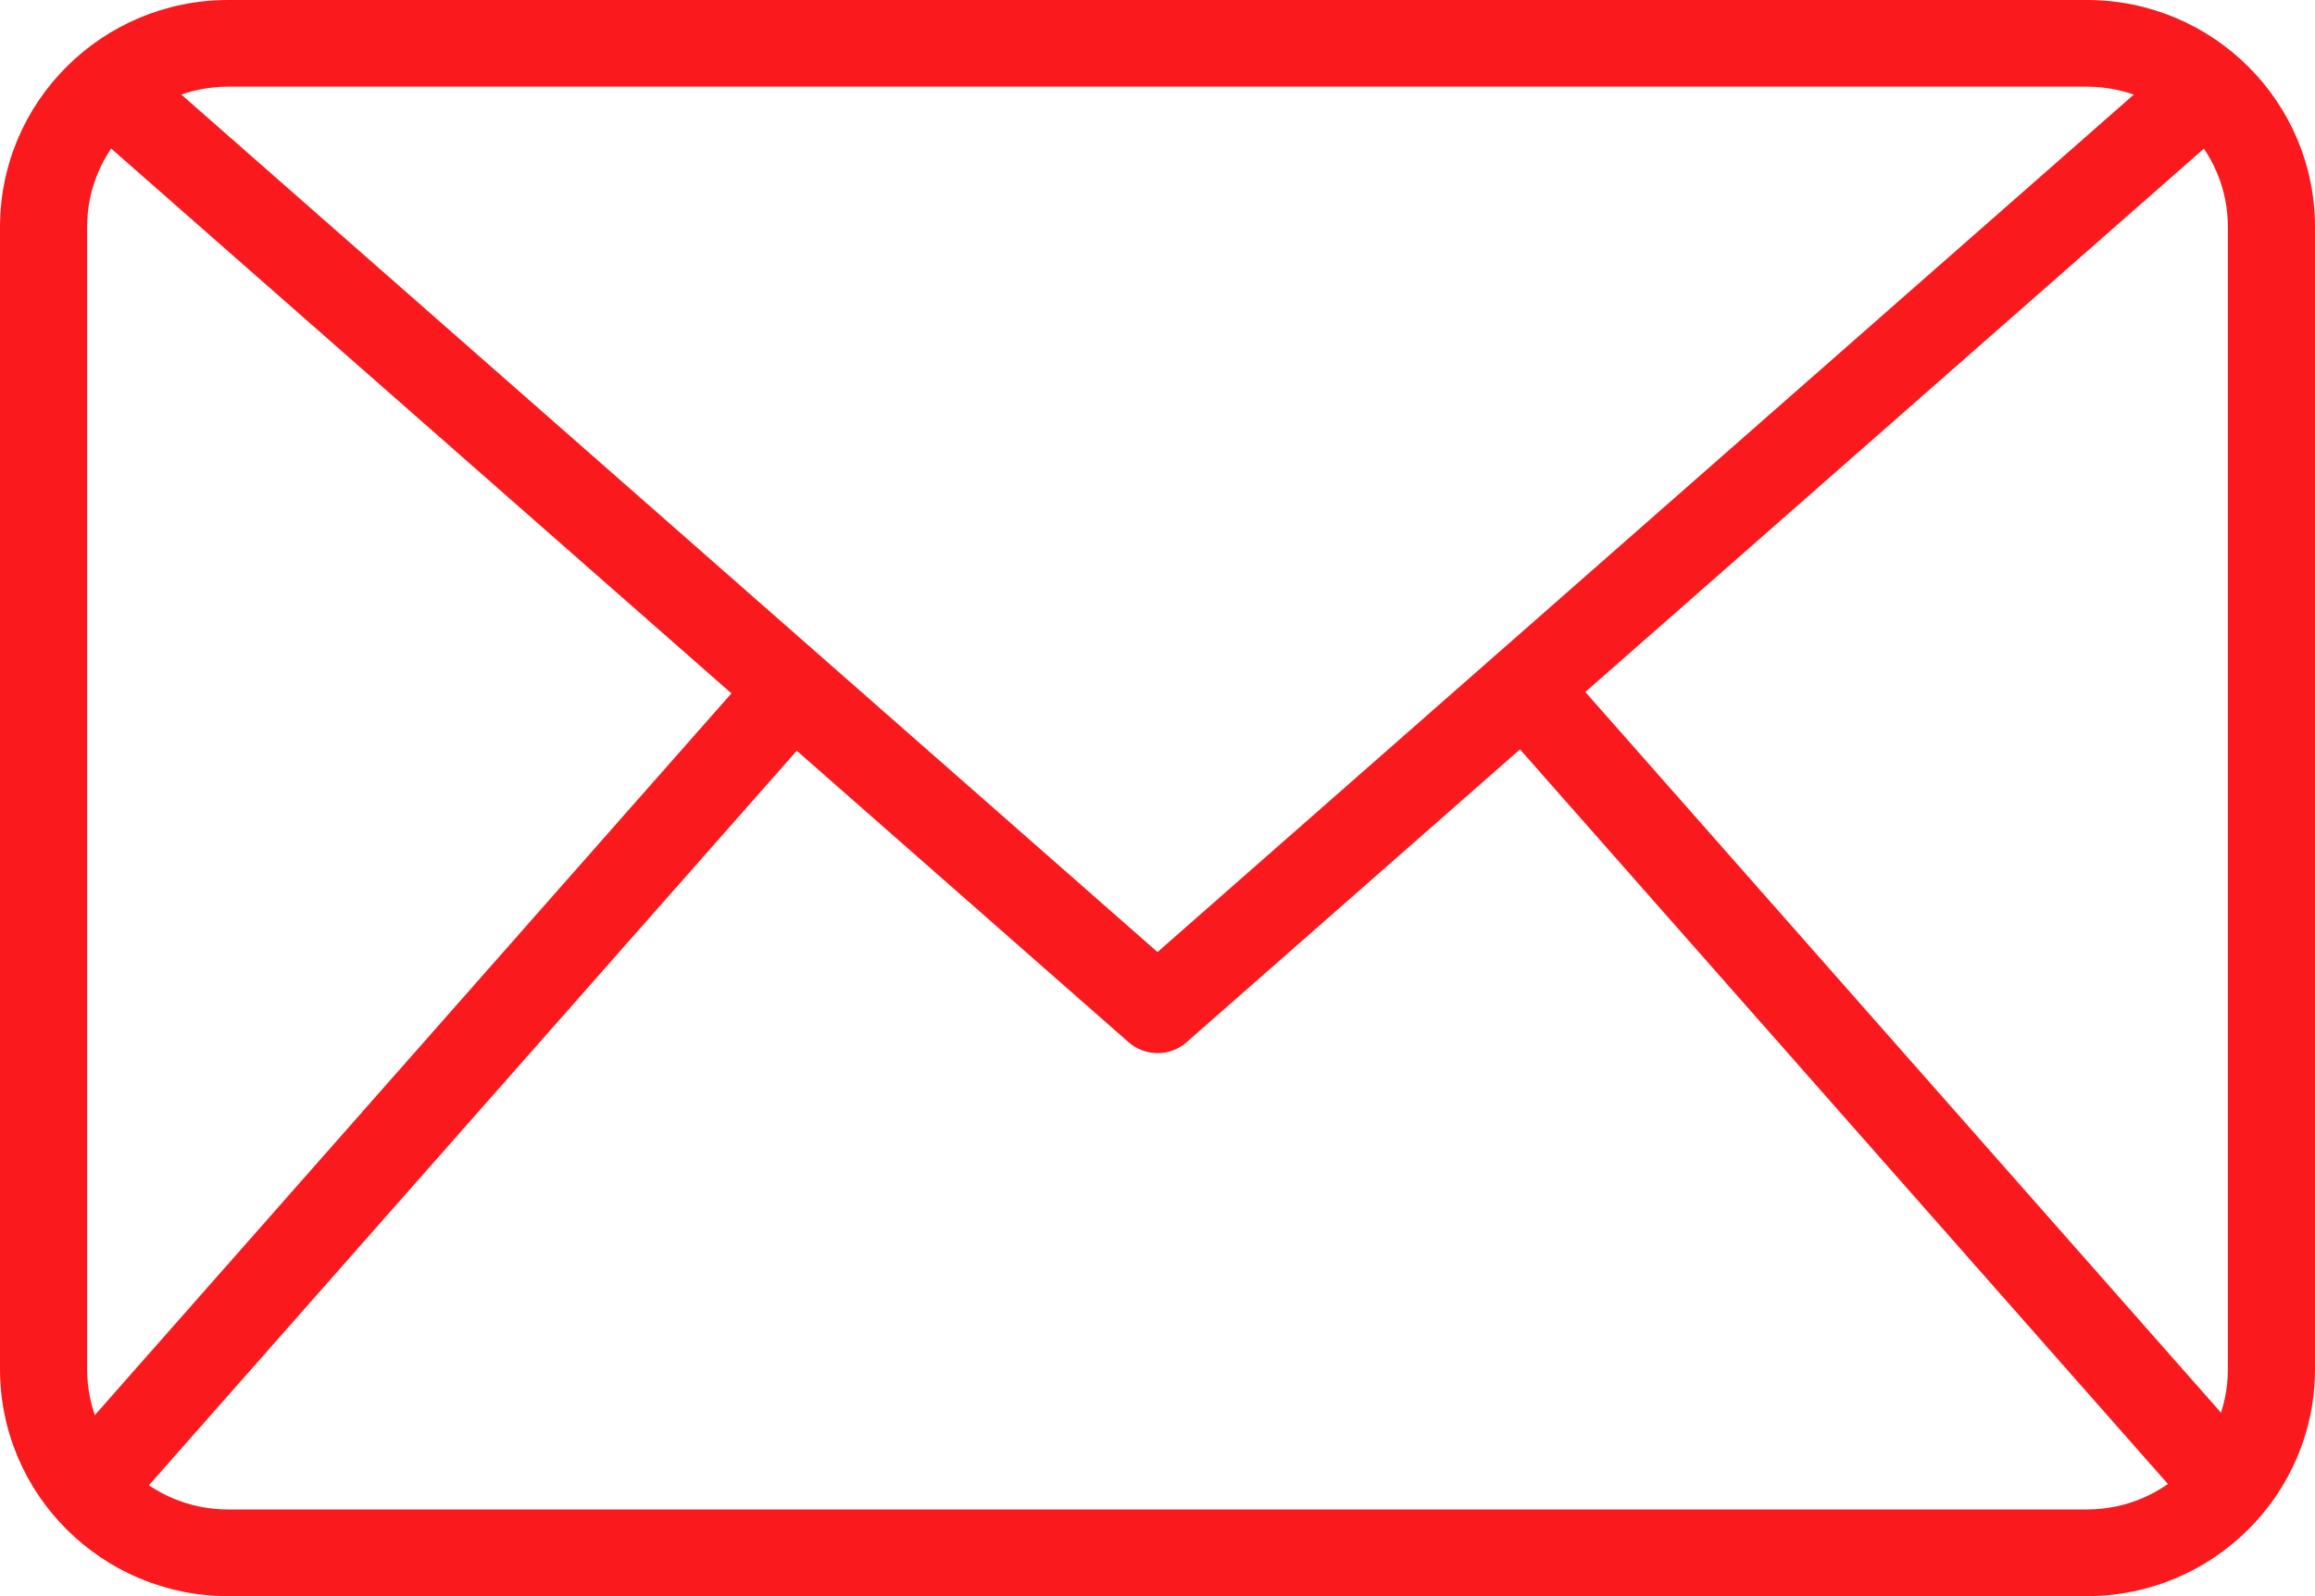 <?xml version="1.0" encoding="UTF-8"?>
<svg width="58px" height="40px" viewBox="0 0 58 40" version="1.1" xmlns="http://www.w3.org/2000/svg" xmlns:xlink="http://www.w3.org/1999/xlink">
    <title>email-2</title>
    <g id="webdesign" stroke="none" stroke-width="1" fill="none" fill-rule="evenodd">
        <g id="maximalshop_kontakt@2x" transform="translate(-655, -539)" fill="#FA1A1D" fill-rule="nonzero">
            <g id="mail" transform="translate(550, 488)">
                <g id="email-2" transform="translate(105, 51)">
                    <path d="M52.29,40 L5.71,40 C2.558,39.996 0.003,37.454 0,34.316 L0,5.684 C0.003,2.546 2.558,0.004 5.71,0 L52.29,0 C55.442,0.004 57.997,2.546 58,5.684 L58,34.316 C57.997,37.454 55.442,39.996 52.29,40 Z M5.71,2.172 C3.763,2.174 2.184,3.746 2.183,5.684 L2.183,34.316 C2.184,36.254 3.763,37.826 5.71,37.828 L52.29,37.828 C54.237,37.826 55.816,36.254 55.817,34.316 L55.817,5.684 C55.816,3.746 54.237,2.174 52.29,2.172 L5.71,2.172 Z" id="Shape"></path>
                    <path d="M29,26.392 C28.734,26.392 28.477,26.296 28.278,26.121 L1.977,3.013 L3.421,1.384 L29,23.859 L54.58,1.387 L56.024,3.016 L29.724,26.123 C29.524,26.298 29.266,26.394 29,26.392 L29,26.392 Z" id="Path"></path>
                    <polygon id="Path" transform="translate(11.038, 27.287) rotate(-48.728) translate(-11.038, -27.287) " points="-2.321 26.167 24.393 26.229 24.398 28.408 -2.316 28.346"></polygon>
                    <polygon id="Path" transform="translate(47.017, 27.267) rotate(-41.272) translate(-47.017, -27.267) " points="45.897 13.907 48.076 13.912 48.138 40.626 45.959 40.621"></polygon>
                </g>
            </g>
        </g>
    </g>
</svg>